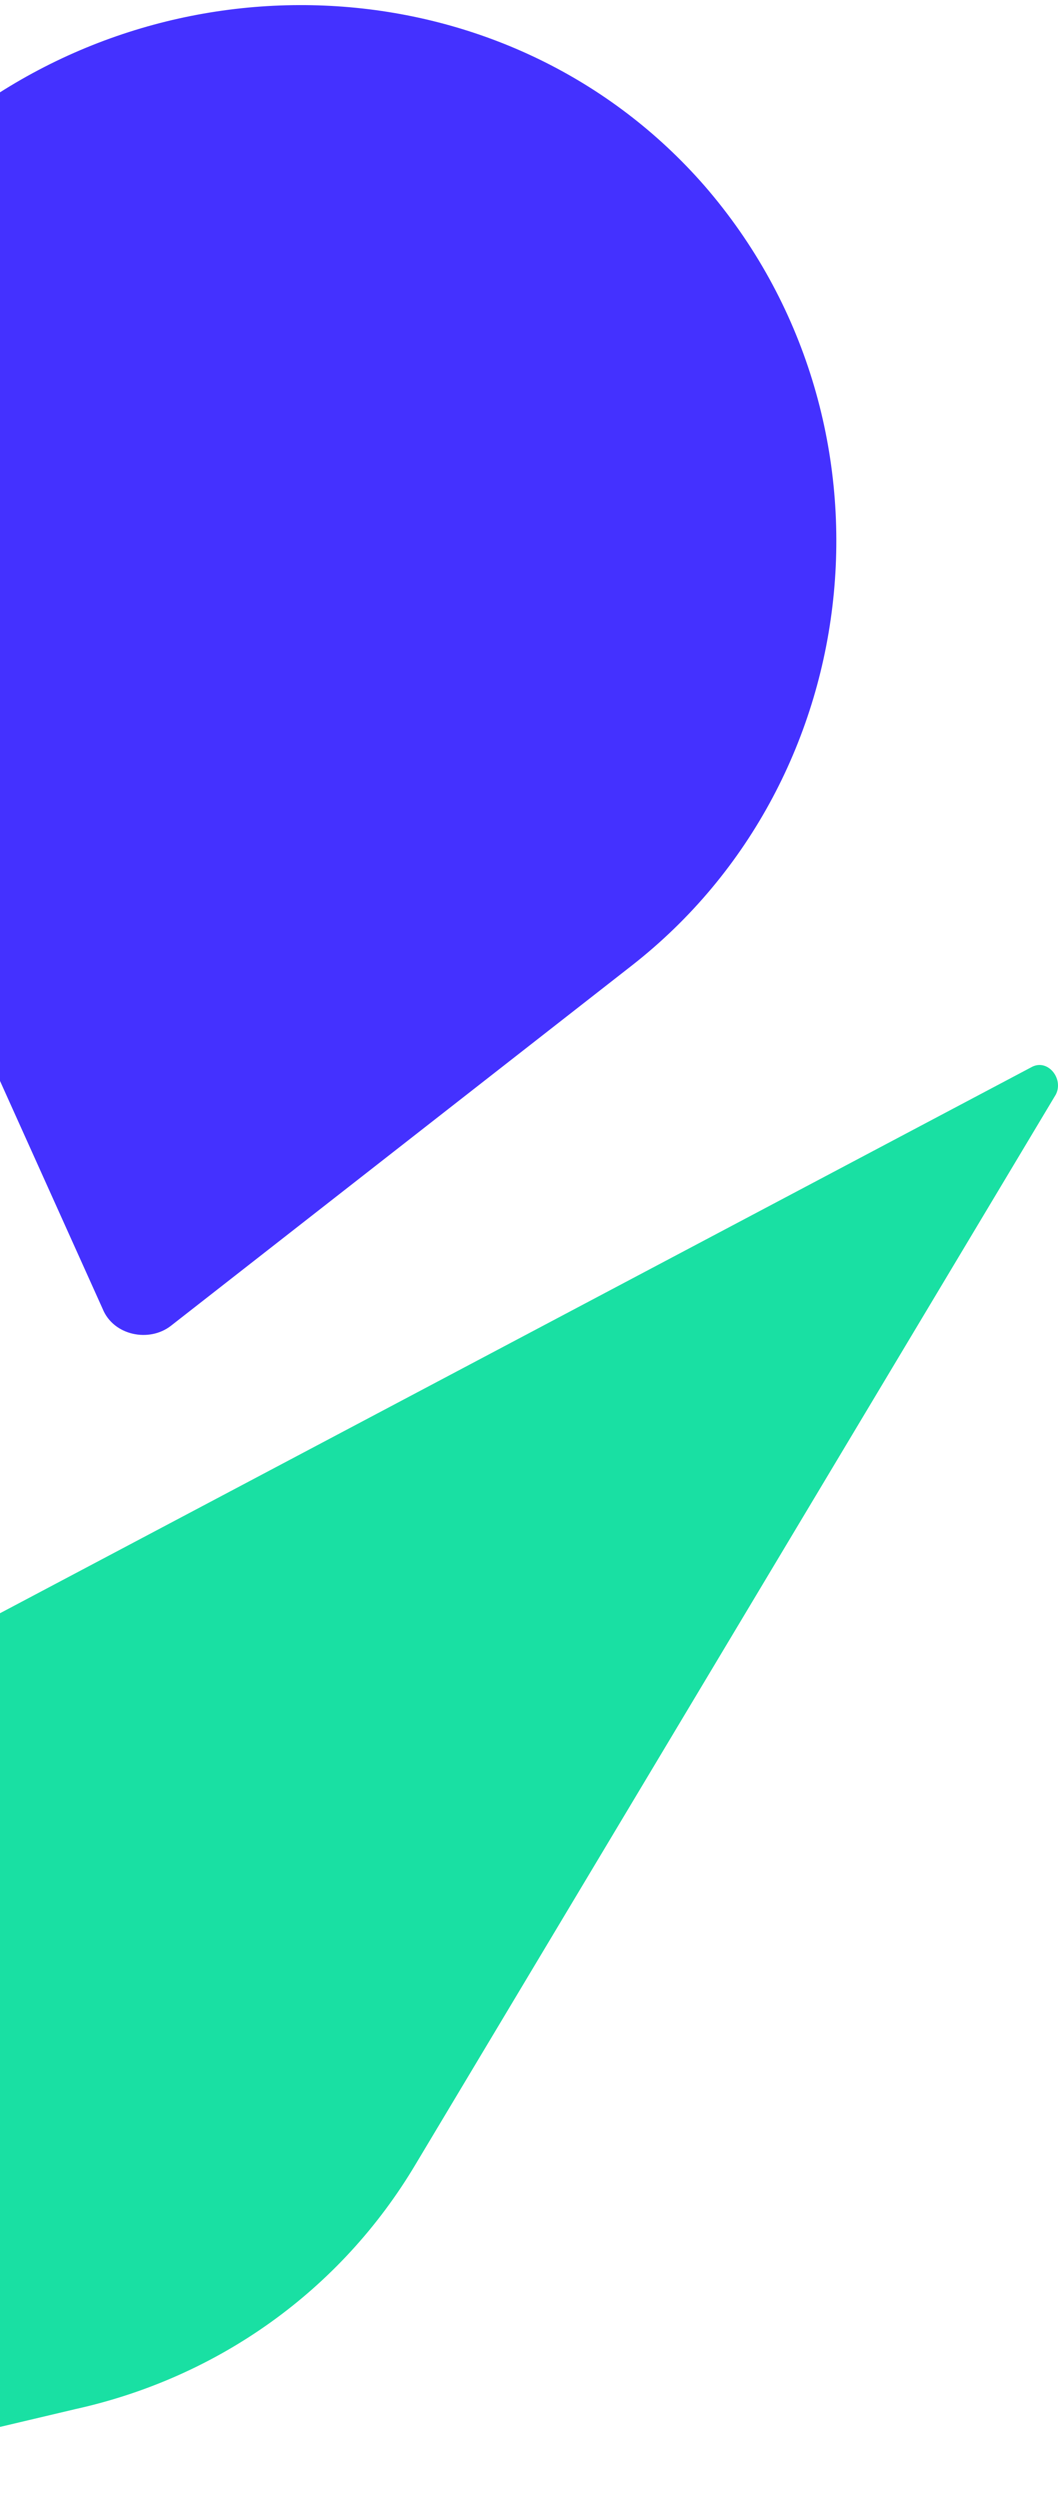 <svg width="166" height="392" viewBox="0 0 166 392" fill="none" xmlns="http://www.w3.org/2000/svg">
    <path d="M-55.094 313.379L-69.357 367.237C-73.078 381.476 -60.055 395.095 -45.792 391.381L11.879 377.761C34.204 372.809 53.428 359.19 65.21 339.38L165.67 171.615C166.91 169.139 164.43 166.044 161.949 167.282L-13.546 260.141C-34.01 271.284 -48.893 290.474 -54.474 313.379H-55.094Z" fill="#19E0A3"/>
    <path d="M-7.594 19.867L-18.339 28.261C-37.876 43.523 -44.765 70.947 -34.266 93.447L16.106 205.246C17.802 209.431 23.406 210.564 26.825 207.893L99.11 151.424C136.718 122.045 142.282 65.742 110.539 29.135C80.706 -5.027 28.549 -8.368 -7.105 19.485L-7.594 19.867Z" fill="#4431FF"/>
    </svg>
